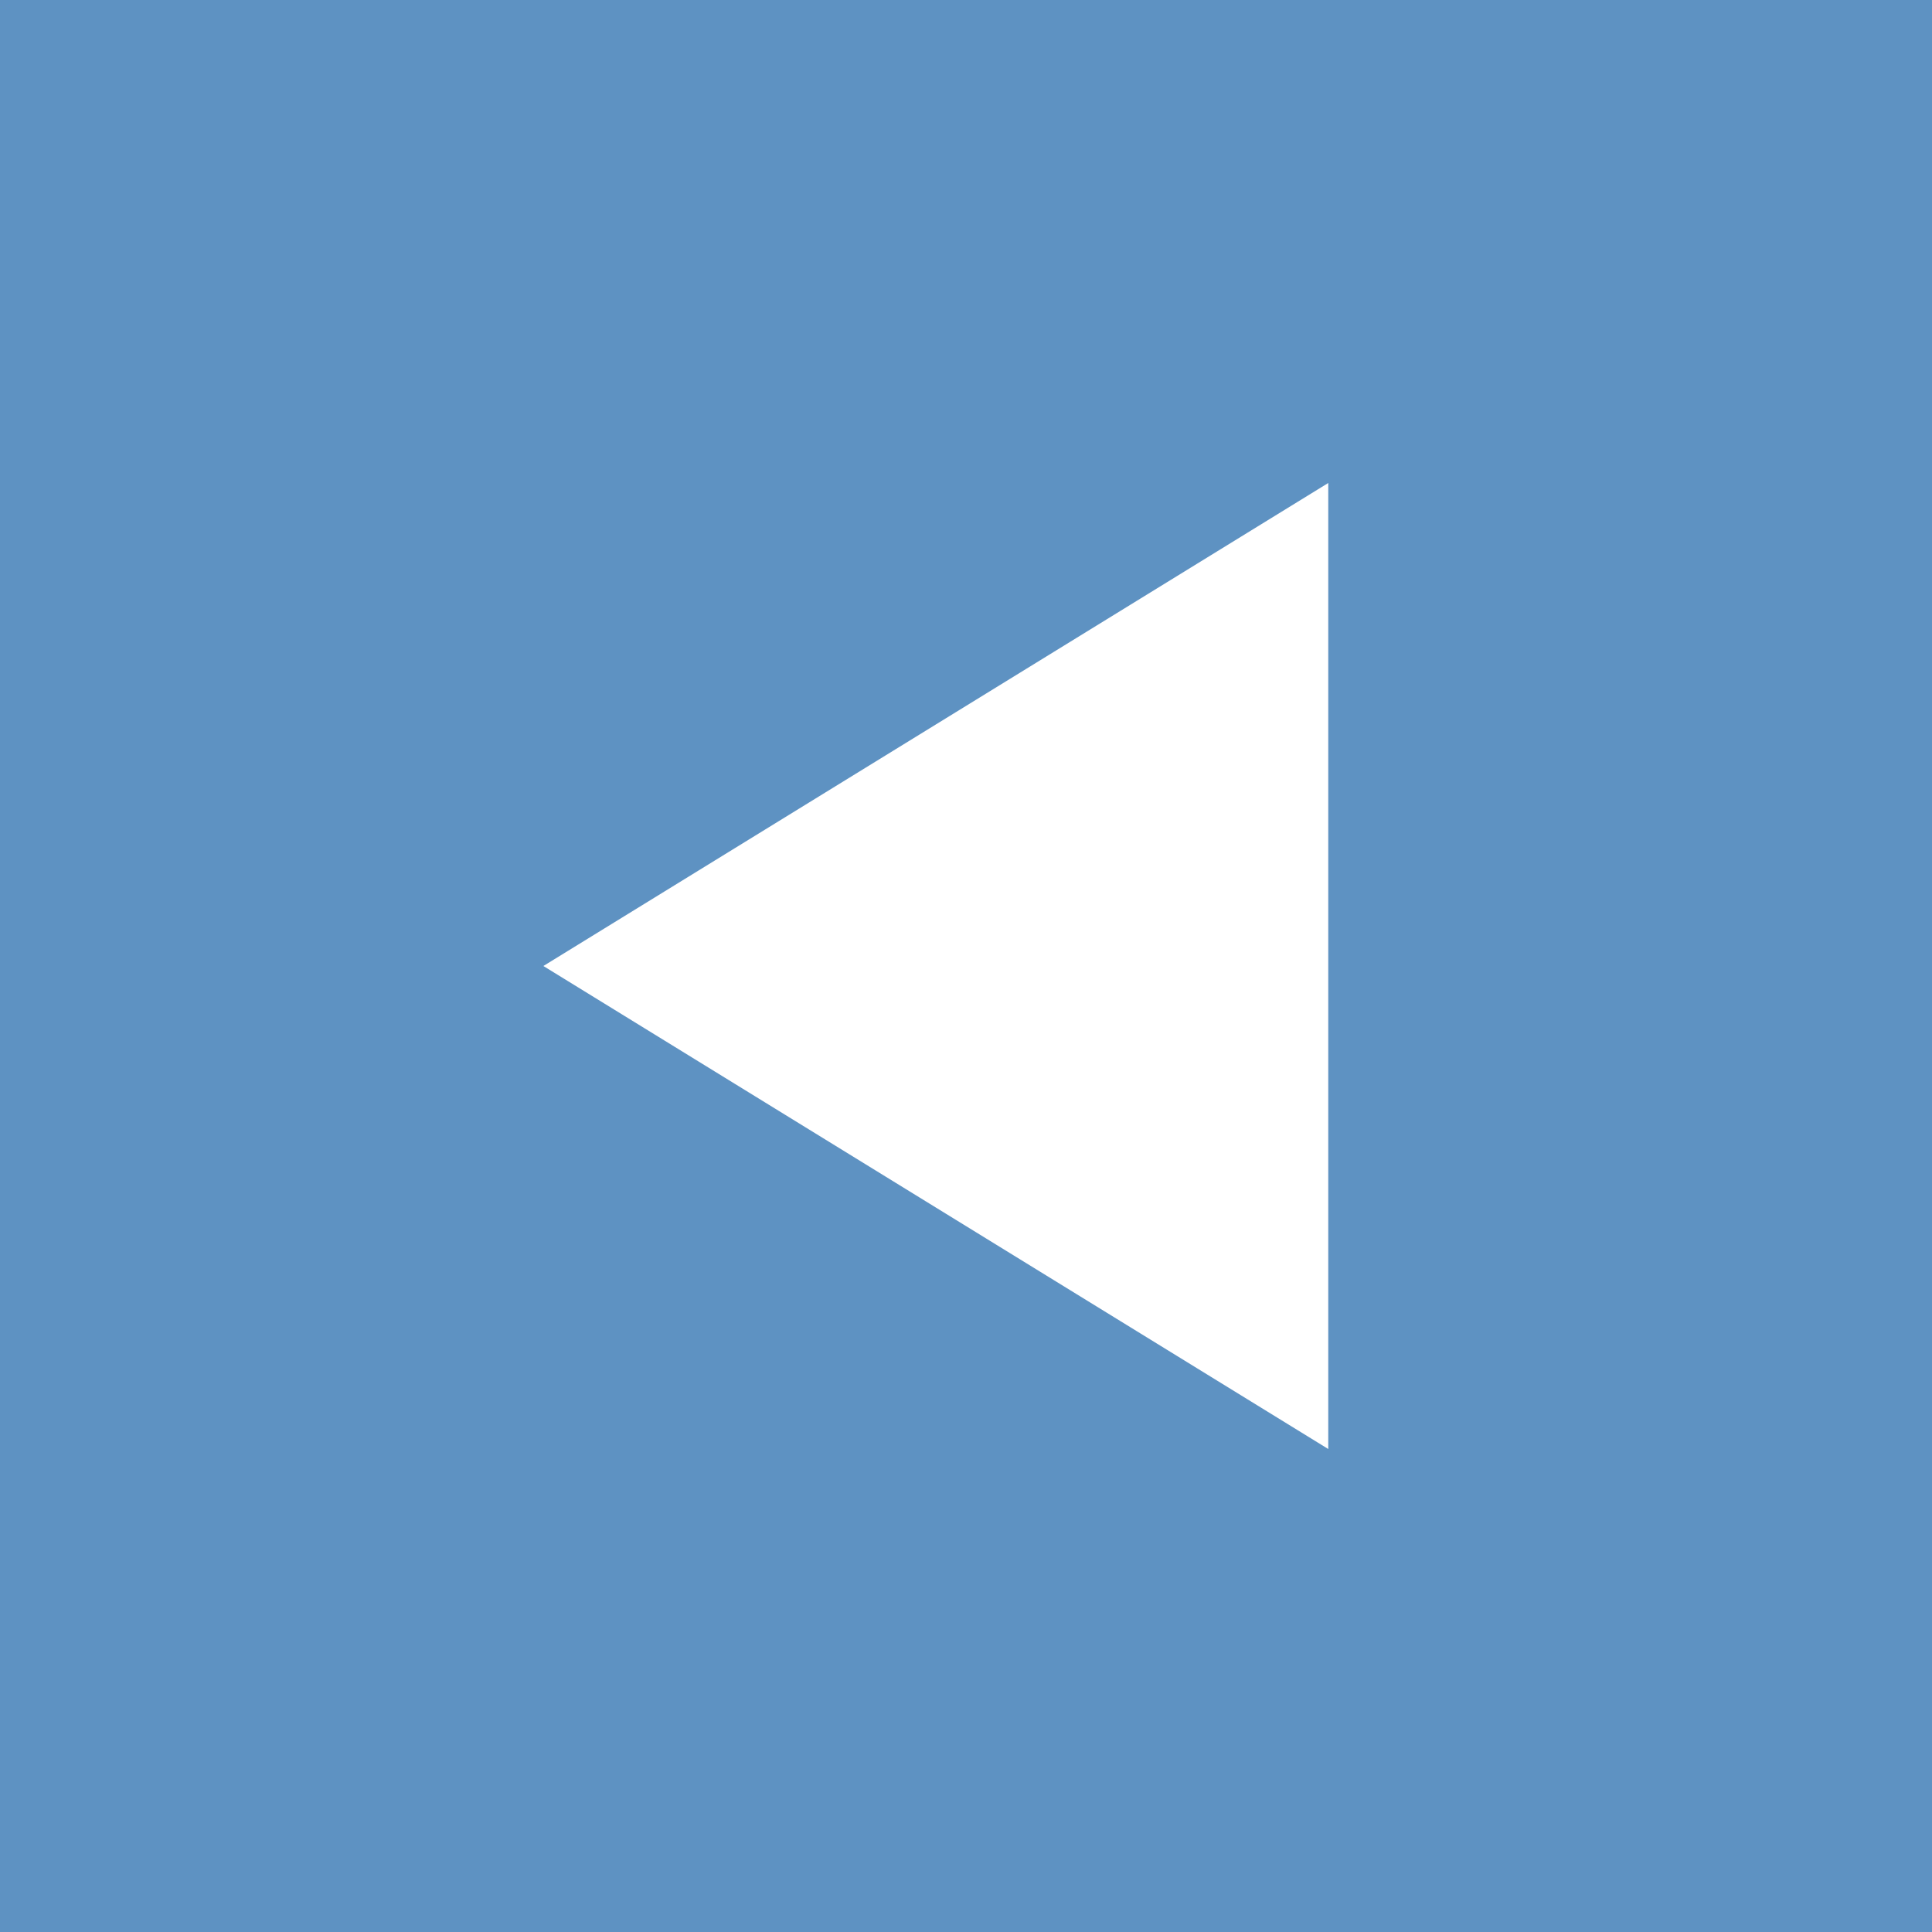 <svg xmlns="http://www.w3.org/2000/svg" width="32" height="32" viewBox="0 0 32 32"><rect x="0" y="0" width="32" height="32" fill="#333333" stroke="none"/><g transform="translate(32.297 32) rotate(180)"><rect width="32" height="32" transform="translate(0.297)" fill="#5e92c2"/><path d="M8,0l8,13H0Z" transform="translate(23.297 8) rotate(90)" fill="#fff"/></g></svg>